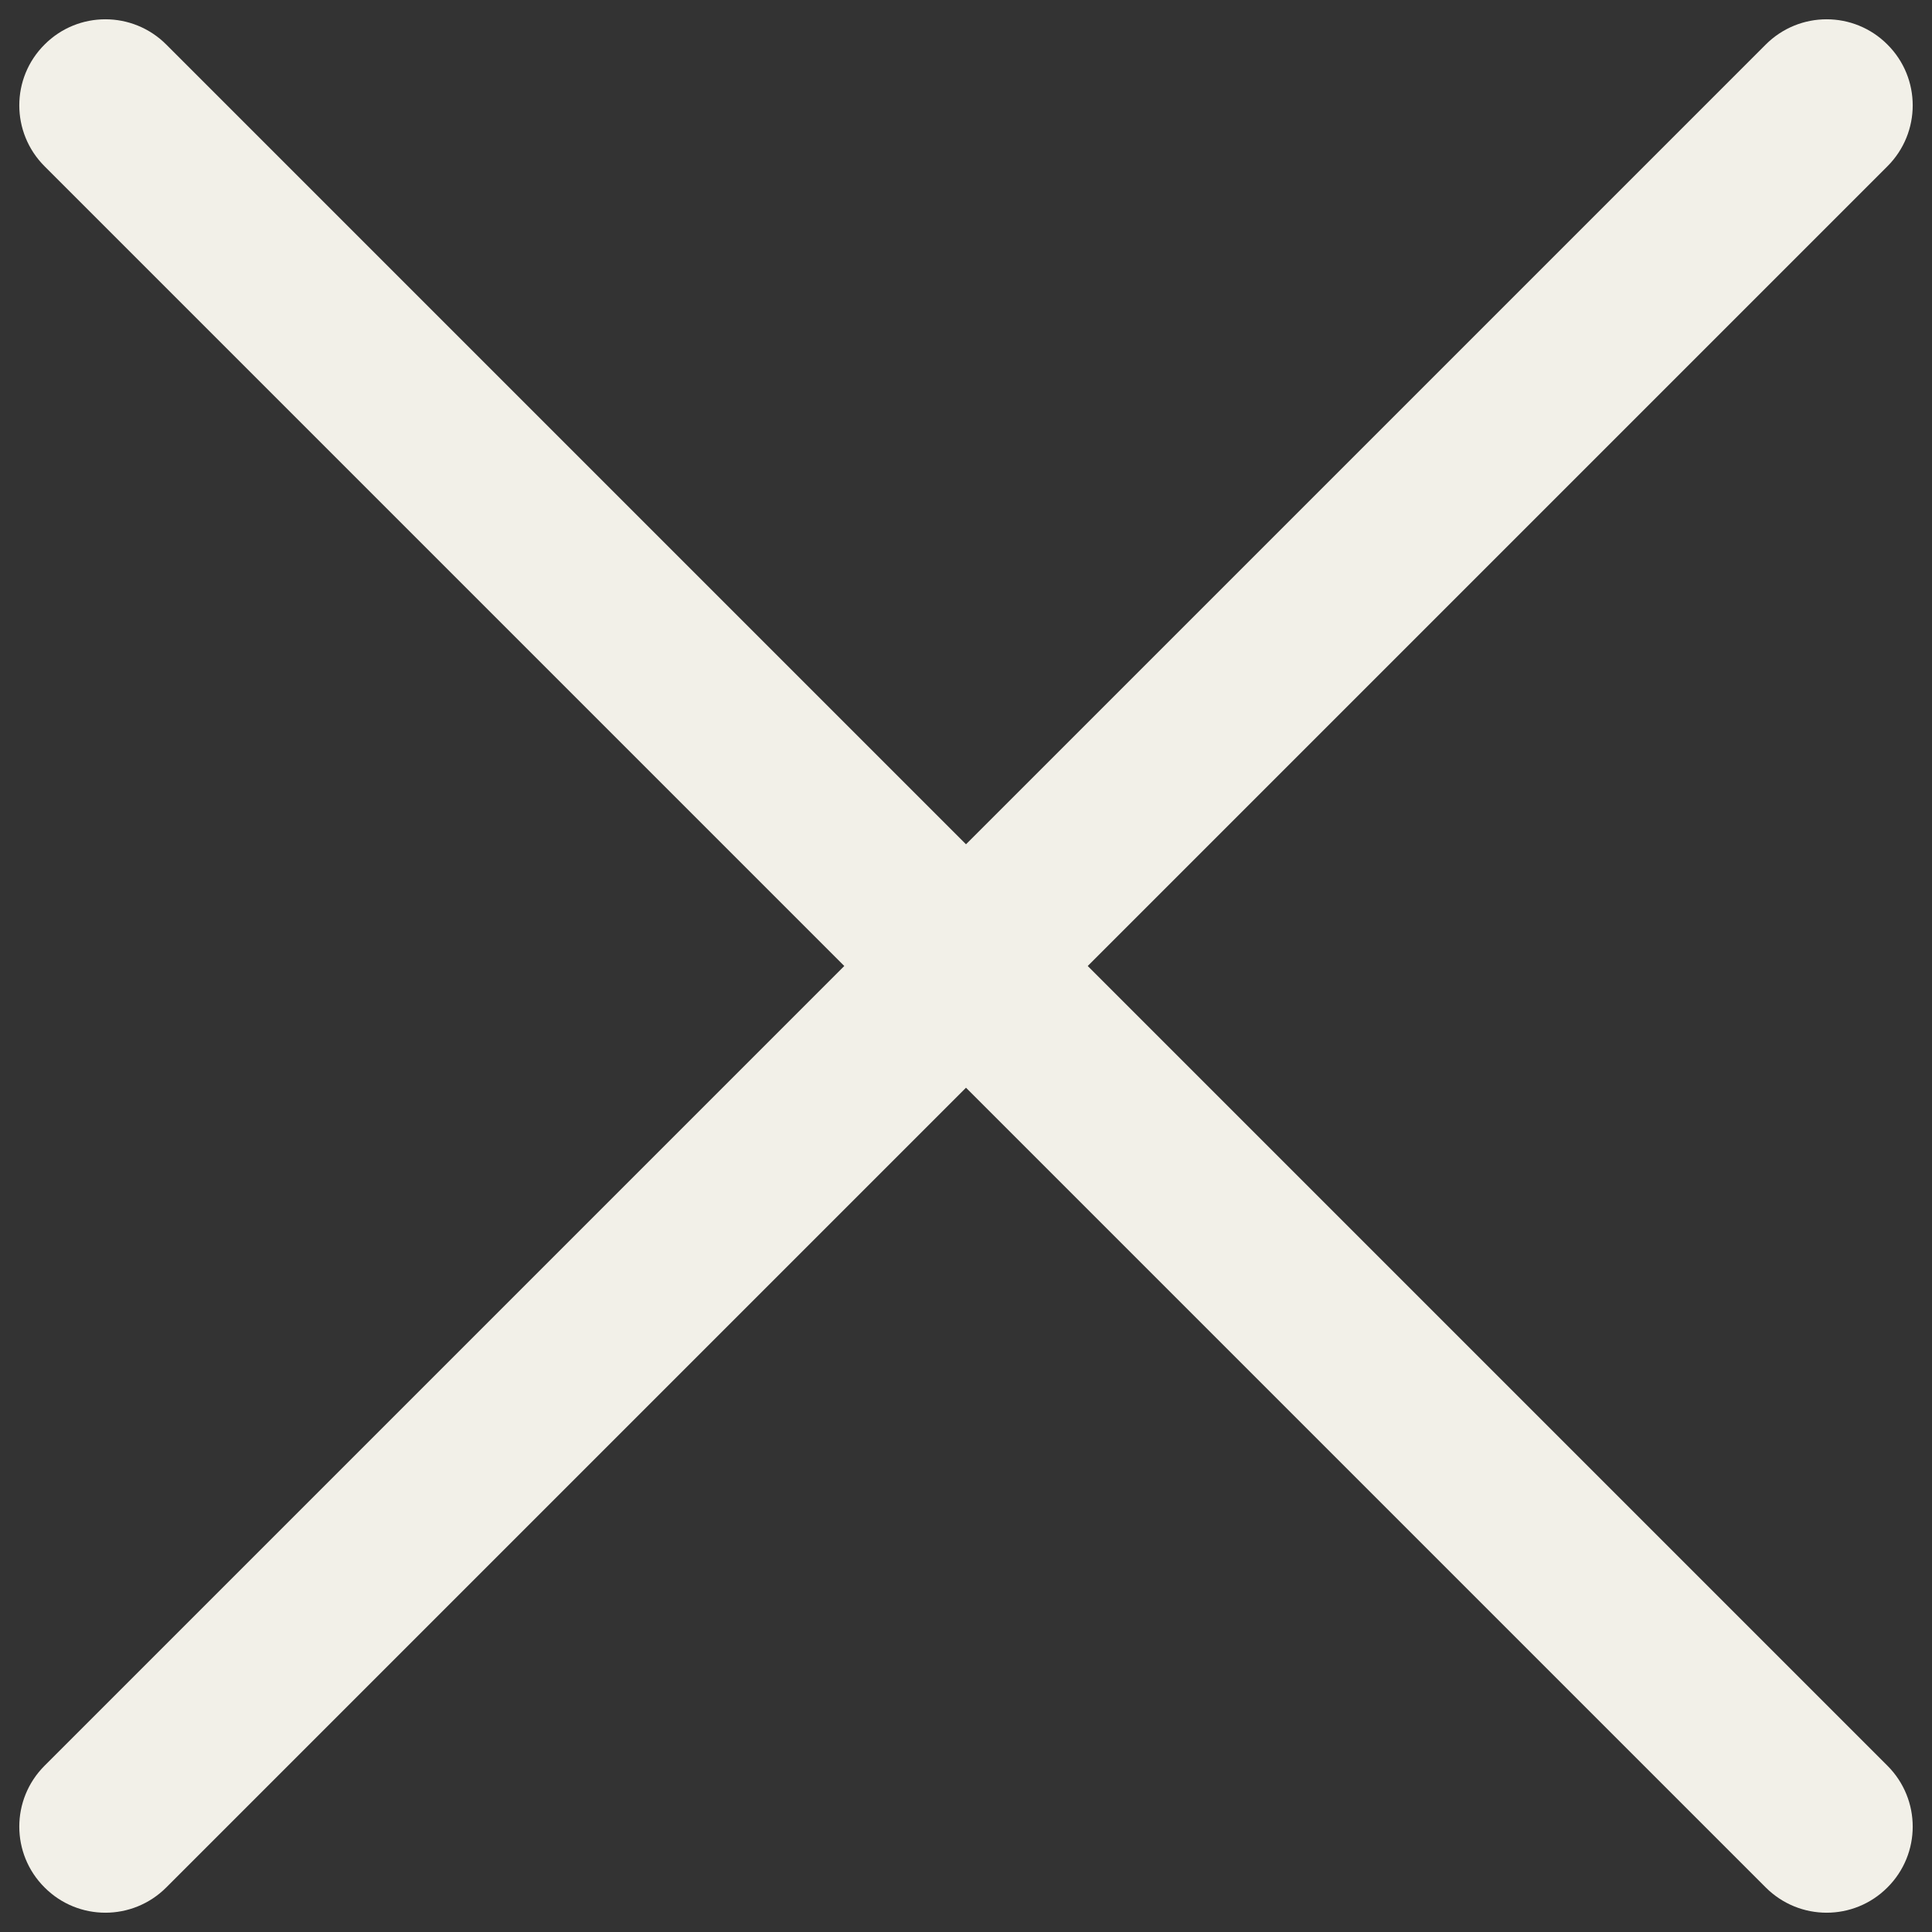 <svg
  viewBox="0 0 16 16"
  fill="none"
  xmlns="http://www.w3.org/2000/svg"
  id="Cross-1--Streamline-Radix.svg"
  height="16"
  width="16"
>
  <rect x="0" y="0" width="16" height="16" fill="#333333" stroke="none"/>
  <desc>Cross 1 Streamline Icon: https://streamlinehq.com</desc>
  <path
    fill-rule="evenodd"
    clip-rule="evenodd"
    d="M15.631 1.377C15.91 1.098 15.91 0.647 15.631 0.369C15.353 0.09 14.902 0.09 14.623 0.369L8 6.992L1.377 0.369C1.098 0.09 0.647 0.09 0.369 0.369C0.09 0.647 0.09 1.098 0.369 1.377L6.992 8L0.369 14.623C0.09 14.902 0.09 15.353 0.369 15.631C0.647 15.91 1.098 15.91 1.377 15.631L8 9.008L14.623 15.631C14.902 15.91 15.353 15.91 15.631 15.631C15.91 15.353 15.91 14.902 15.631 14.623L9.008 8L15.631 1.377Z"
    fill="#f2f0e8"
    stroke-width="1"
  ></path>
</svg>
